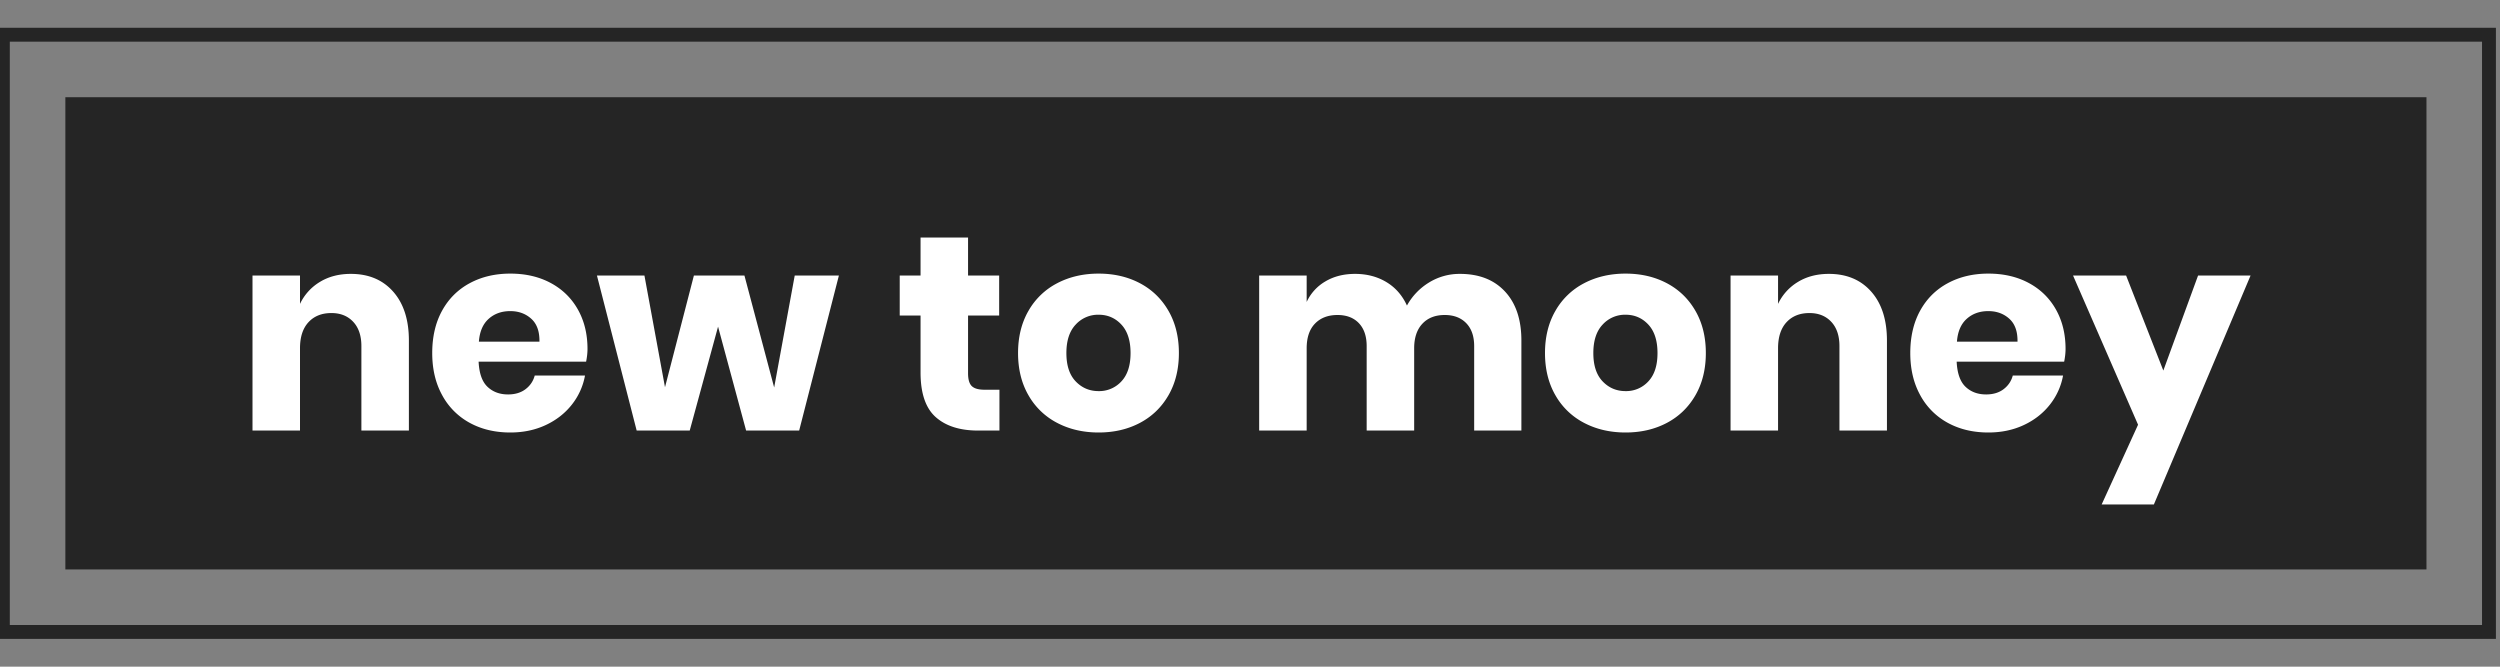 <svg xmlns="http://www.w3.org/2000/svg" width="180" height="48" fill="none" fill-rule="evenodd"><rect width="100%" height="100%" fill="#808080" stroke="none"/><path fill="#252525" d="M4.706 7h170v34h-170z"/><path stroke="#252525" d="M.206 2.5h179v43h-179z"/><path d="M21.6 31v-5.92c0-.813.203-1.44.61-1.88s.957-.66 1.65-.66c.653 0 1.177.21 1.57.63s.59 1.003.59 1.75h0V31h3.42v-6.48c0-1.493-.377-2.667-1.13-3.52s-1.77-1.28-3.05-1.28c-.853 0-1.597.193-2.23.58a3.68 3.68 0 0 0-1.43 1.58h0v-2.04h-3.42V31h3.42zm15.14.14c.933 0 1.78-.177 2.54-.53s1.387-.84 1.88-1.46a4.73 4.73 0 0 0 .96-2.11h0-3.62c-.107.4-.327.727-.66.98s-.753.38-1.26.38c-.6 0-1.093-.183-1.48-.55s-.6-.97-.64-1.81h0 7.74c.067-.333.1-.64.1-.92 0-1.067-.23-2.01-.69-2.83s-1.11-1.457-1.95-1.91-1.813-.68-2.92-.68c-1.093 0-2.067.23-2.92.69s-1.517 1.12-1.99 1.98-.71 1.877-.71 3.05c0 1.16.24 2.173.72 3.04a4.93 4.93 0 0 0 1.99 1.99c.847.46 1.817.69 2.91.69zm2.1-6.54h-4.36c.053-.72.287-1.267.7-1.64s.933-.56 1.56-.56c.6 0 1.103.183 1.51.55s.603.917.59 1.65h0zM49.66 31l2.04-7.48L53.72 31h3.82l2.86-11.16h-3.18l-1.48 8.06-2.14-8.06h-3.64l-2.08 8.04-1.48-8.04h-3.42L45.84 31h3.82zm22.3 0v-2.94h-1.08c-.427 0-.73-.087-.91-.26s-.27-.48-.27-.92h0v-4.16h2.24v-2.88H69.7V17.1h-3.42v2.74h-1.5v2.88h1.5v4.1c0 1.493.363 2.563 1.09 3.21s1.743.97 3.05.97h0 1.54zm7.14.14c1.107 0 2.097-.23 2.97-.69s1.56-1.123 2.06-1.99.75-1.88.75-3.04-.25-2.173-.75-3.04-1.187-1.53-2.06-1.99-1.863-.69-2.97-.69-2.1.23-2.98.69a5.04 5.04 0 0 0-2.07 1.99c-.5.867-.75 1.88-.75 3.04s.25 2.173.75 3.04a5.04 5.04 0 0 0 2.07 1.99c.88.46 1.873.69 2.98.69zm0-2.98c-.653 0-1.203-.233-1.65-.7s-.67-1.147-.67-2.04.223-1.577.67-2.05a2.18 2.18 0 0 1 1.65-.71c.653 0 1.2.237 1.64.71s.66 1.157.66 2.05-.22 1.573-.66 2.04a2.16 2.16 0 0 1-1.64.7zM94.08 31v-5.92c0-.773.2-1.367.6-1.78s.94-.62 1.62-.62c.653 0 1.167.197 1.54.59s.56.943.56 1.65h0V31h3.42v-5.92c0-.76.197-1.35.59-1.77s.93-.63 1.61-.63c.653 0 1.17.197 1.55.59s.57.943.57 1.65h0V31h3.4v-6.48c0-1.507-.393-2.683-1.18-3.53s-1.867-1.27-3.24-1.27a4.18 4.18 0 0 0-2.23.62A4.47 4.47 0 0 0 101.3 22c-.333-.733-.827-1.297-1.48-1.69s-1.407-.59-2.26-.59c-.813 0-1.523.18-2.13.54a3.33 3.33 0 0 0-1.35 1.48h0v-1.9h-3.42V31h3.42zm22.96.14c1.107 0 2.097-.23 2.97-.69s1.56-1.123 2.06-1.99.75-1.88.75-3.04-.25-2.173-.75-3.04-1.187-1.53-2.06-1.99-1.863-.69-2.97-.69-2.1.23-2.98.69a5.04 5.04 0 0 0-2.07 1.99c-.5.867-.75 1.88-.75 3.04s.25 2.173.75 3.04a5.04 5.04 0 0 0 2.07 1.99c.88.46 1.873.69 2.98.69zm0-2.98c-.653 0-1.203-.233-1.65-.7s-.67-1.147-.67-2.04.223-1.577.67-2.05a2.18 2.18 0 0 1 1.65-.71c.653 0 1.2.237 1.64.71s.66 1.157.66 2.05-.22 1.573-.66 2.04a2.16 2.16 0 0 1-1.64.7zM128.02 31v-5.92c0-.813.203-1.44.61-1.88s.957-.66 1.65-.66c.653 0 1.177.21 1.57.63s.59 1.003.59 1.75h0V31h3.42v-6.48c0-1.493-.377-2.667-1.13-3.52s-1.77-1.28-3.05-1.28c-.853 0-1.597.193-2.23.58a3.68 3.68 0 0 0-1.43 1.58h0v-2.04h-3.42V31h3.42zm15.14.14c.933 0 1.78-.177 2.54-.53s1.387-.84 1.88-1.46a4.73 4.73 0 0 0 .96-2.11h0-3.62c-.107.4-.327.727-.66.98s-.753.38-1.26.38c-.6 0-1.093-.183-1.48-.55s-.6-.97-.64-1.81h0 7.74c.067-.333.1-.64.1-.92 0-1.067-.23-2.01-.69-2.83s-1.11-1.457-1.95-1.91-1.813-.68-2.92-.68c-1.093 0-2.067.23-2.92.69s-1.517 1.12-1.99 1.98-.71 1.877-.71 3.05c0 1.16.24 2.173.72 3.04a4.93 4.93 0 0 0 1.99 1.99c.847.46 1.817.69 2.91.69zm2.1-6.54h-4.36c.053-.72.287-1.267.7-1.64s.933-.56 1.56-.56c.6 0 1.103.183 1.51.55s.603.917.59 1.65h0zm9.82 11.72l6.96-16.48h-3.78l-2.5 6.84-2.68-6.84h-3.82l4.68 10.74-2.62 5.74h3.76z" fill="#fff" fill-rule="nonzero"/></svg>
